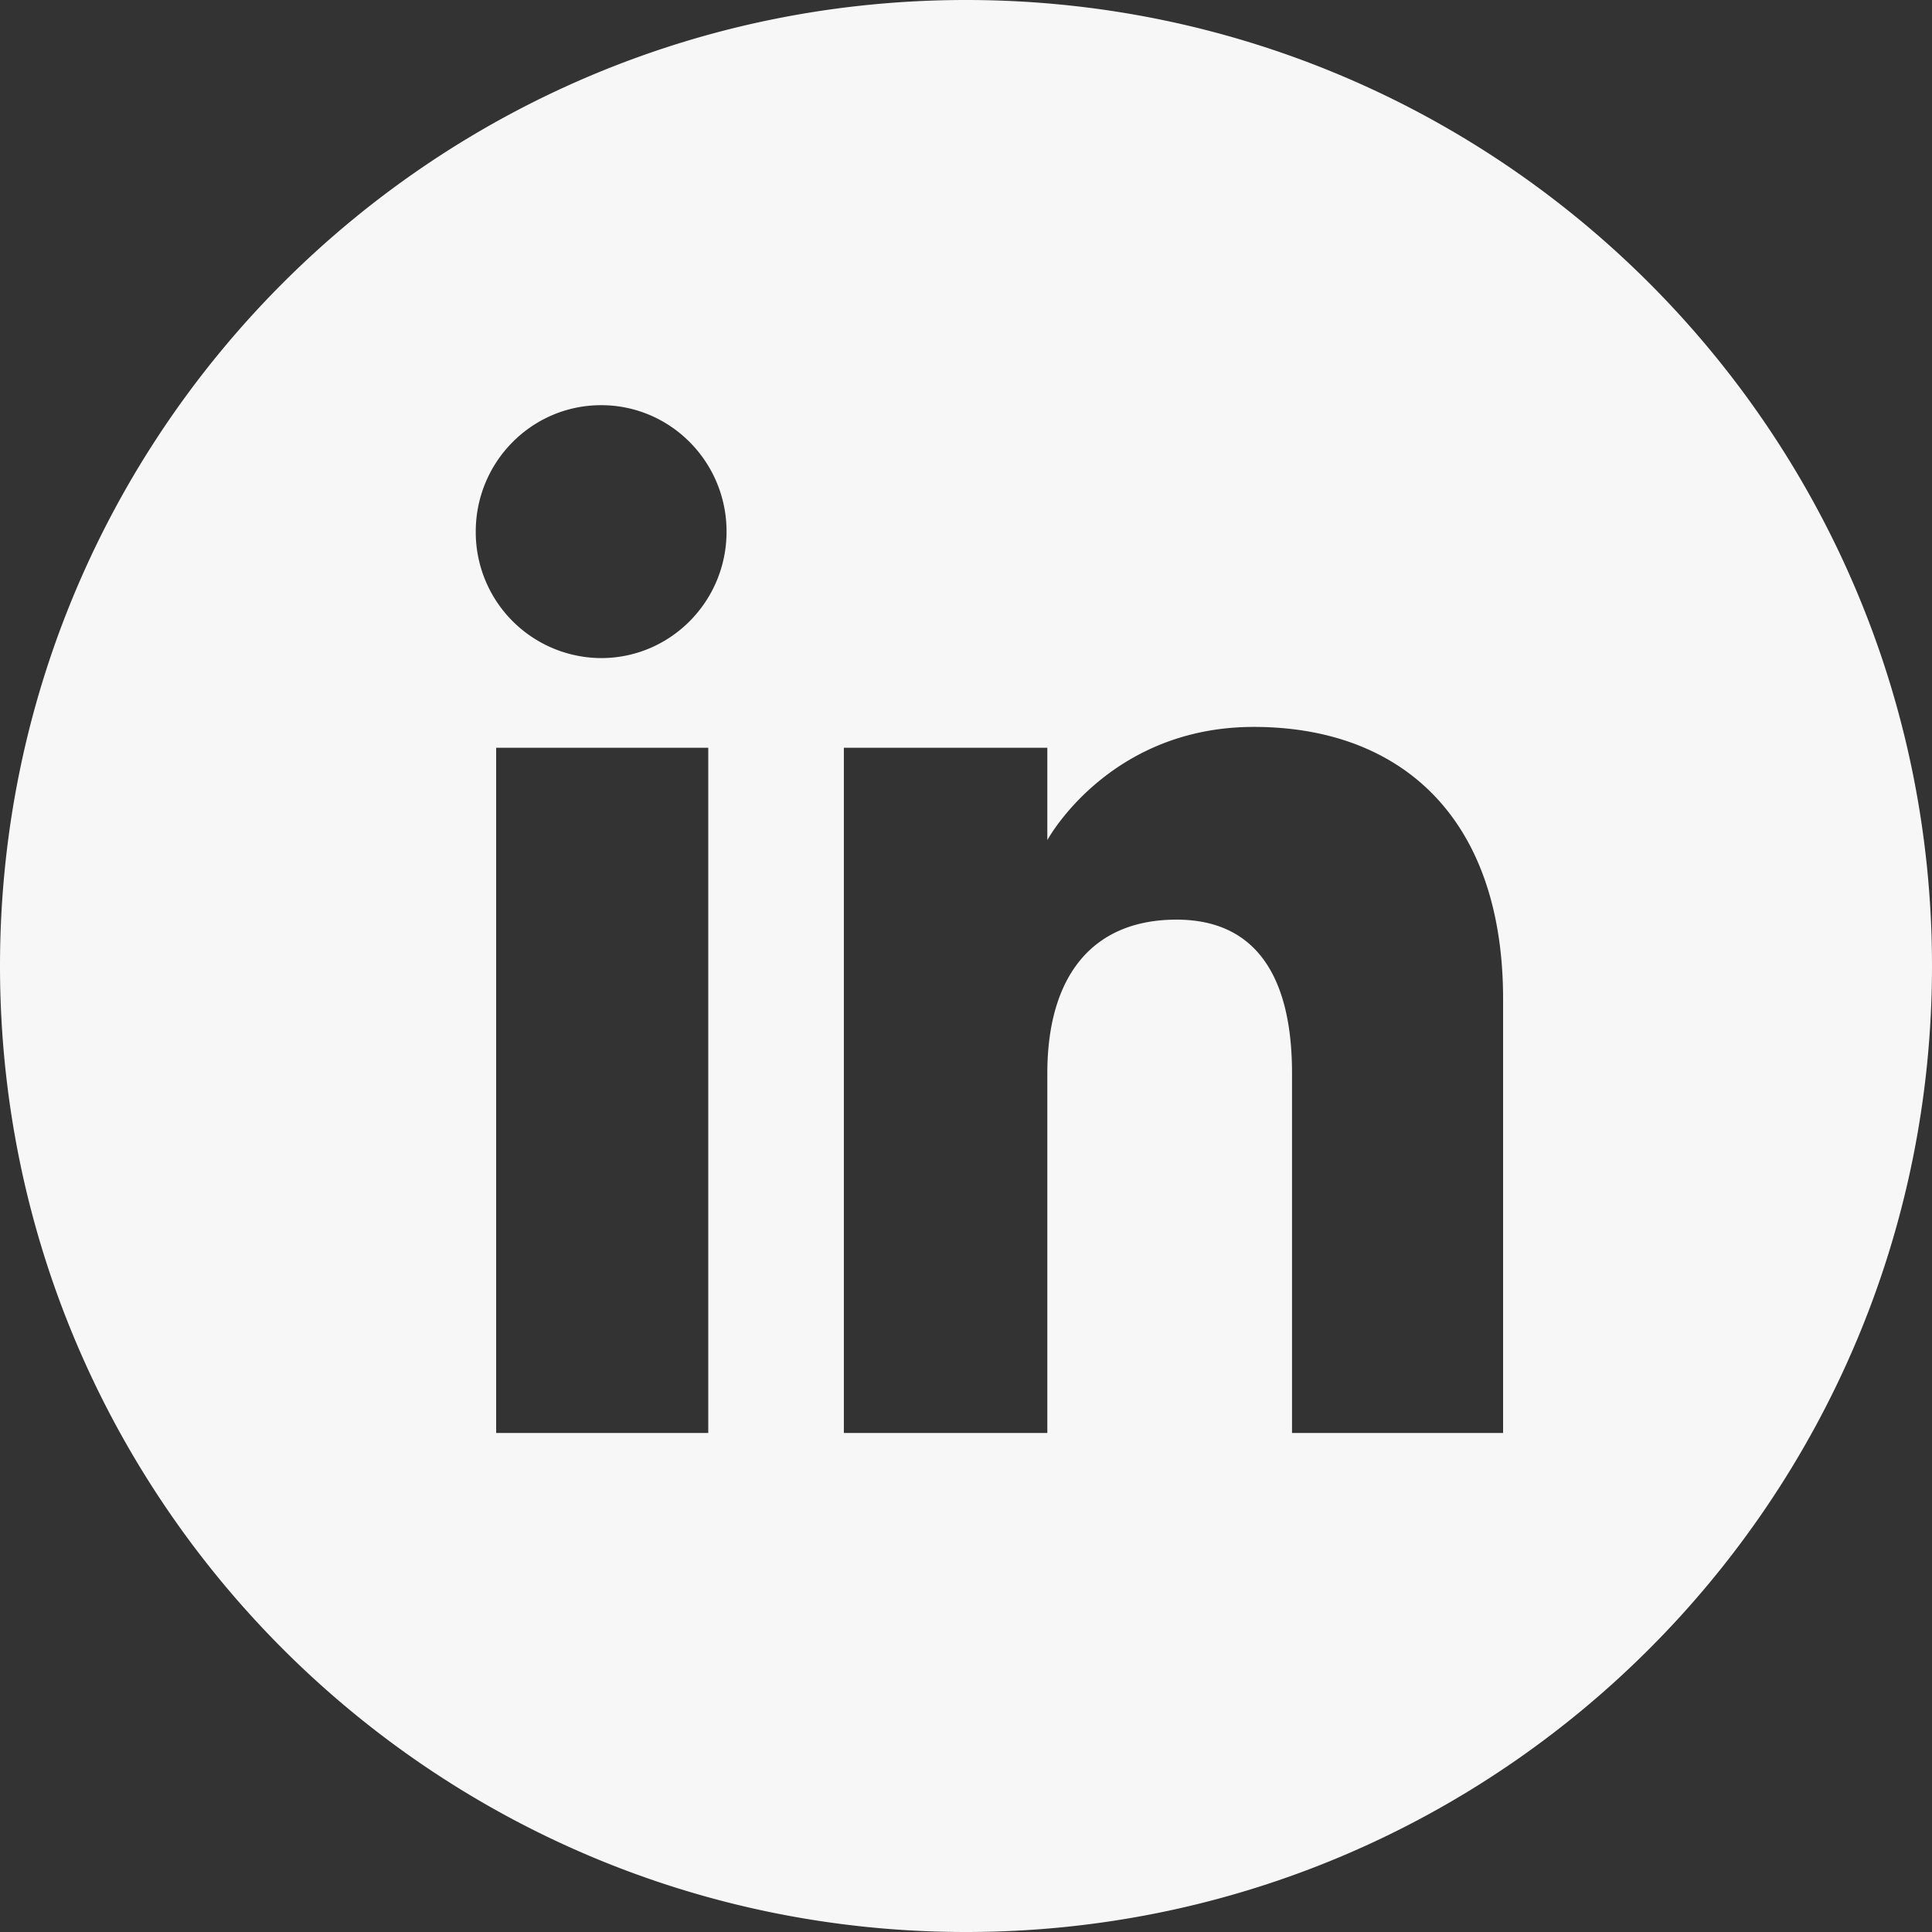 <svg xmlns="http://www.w3.org/2000/svg" width="32" height="32" fill="none"><rect width="100%" height="100%" fill="#333333" stroke="none"/><path fill="#F7F7F8" d="M16 0C7.163 0 0 7.163 0 16s7.163 16 16 16 16-7.163 16-16S24.836 0 16 0zm-4.269 23.735H8.218v-11.35h3.513v11.35zM9.958 10.9A2.086 2.086 0 0 1 7.88 8.805c0-1.156.93-2.094 2.077-2.094 1.147 0 2.077.938 2.077 2.094 0 1.157-.93 2.095-2.077 2.095zm14.938 12.835H21.4v-5.957c0-1.634-.62-2.546-1.913-2.546-1.406 0-2.14.95-2.14 2.546v5.957h-3.37v-11.35h3.37v1.53s1.013-1.875 3.42-1.875c2.406 0 4.129 1.47 4.129 4.509v7.186z"/></svg>